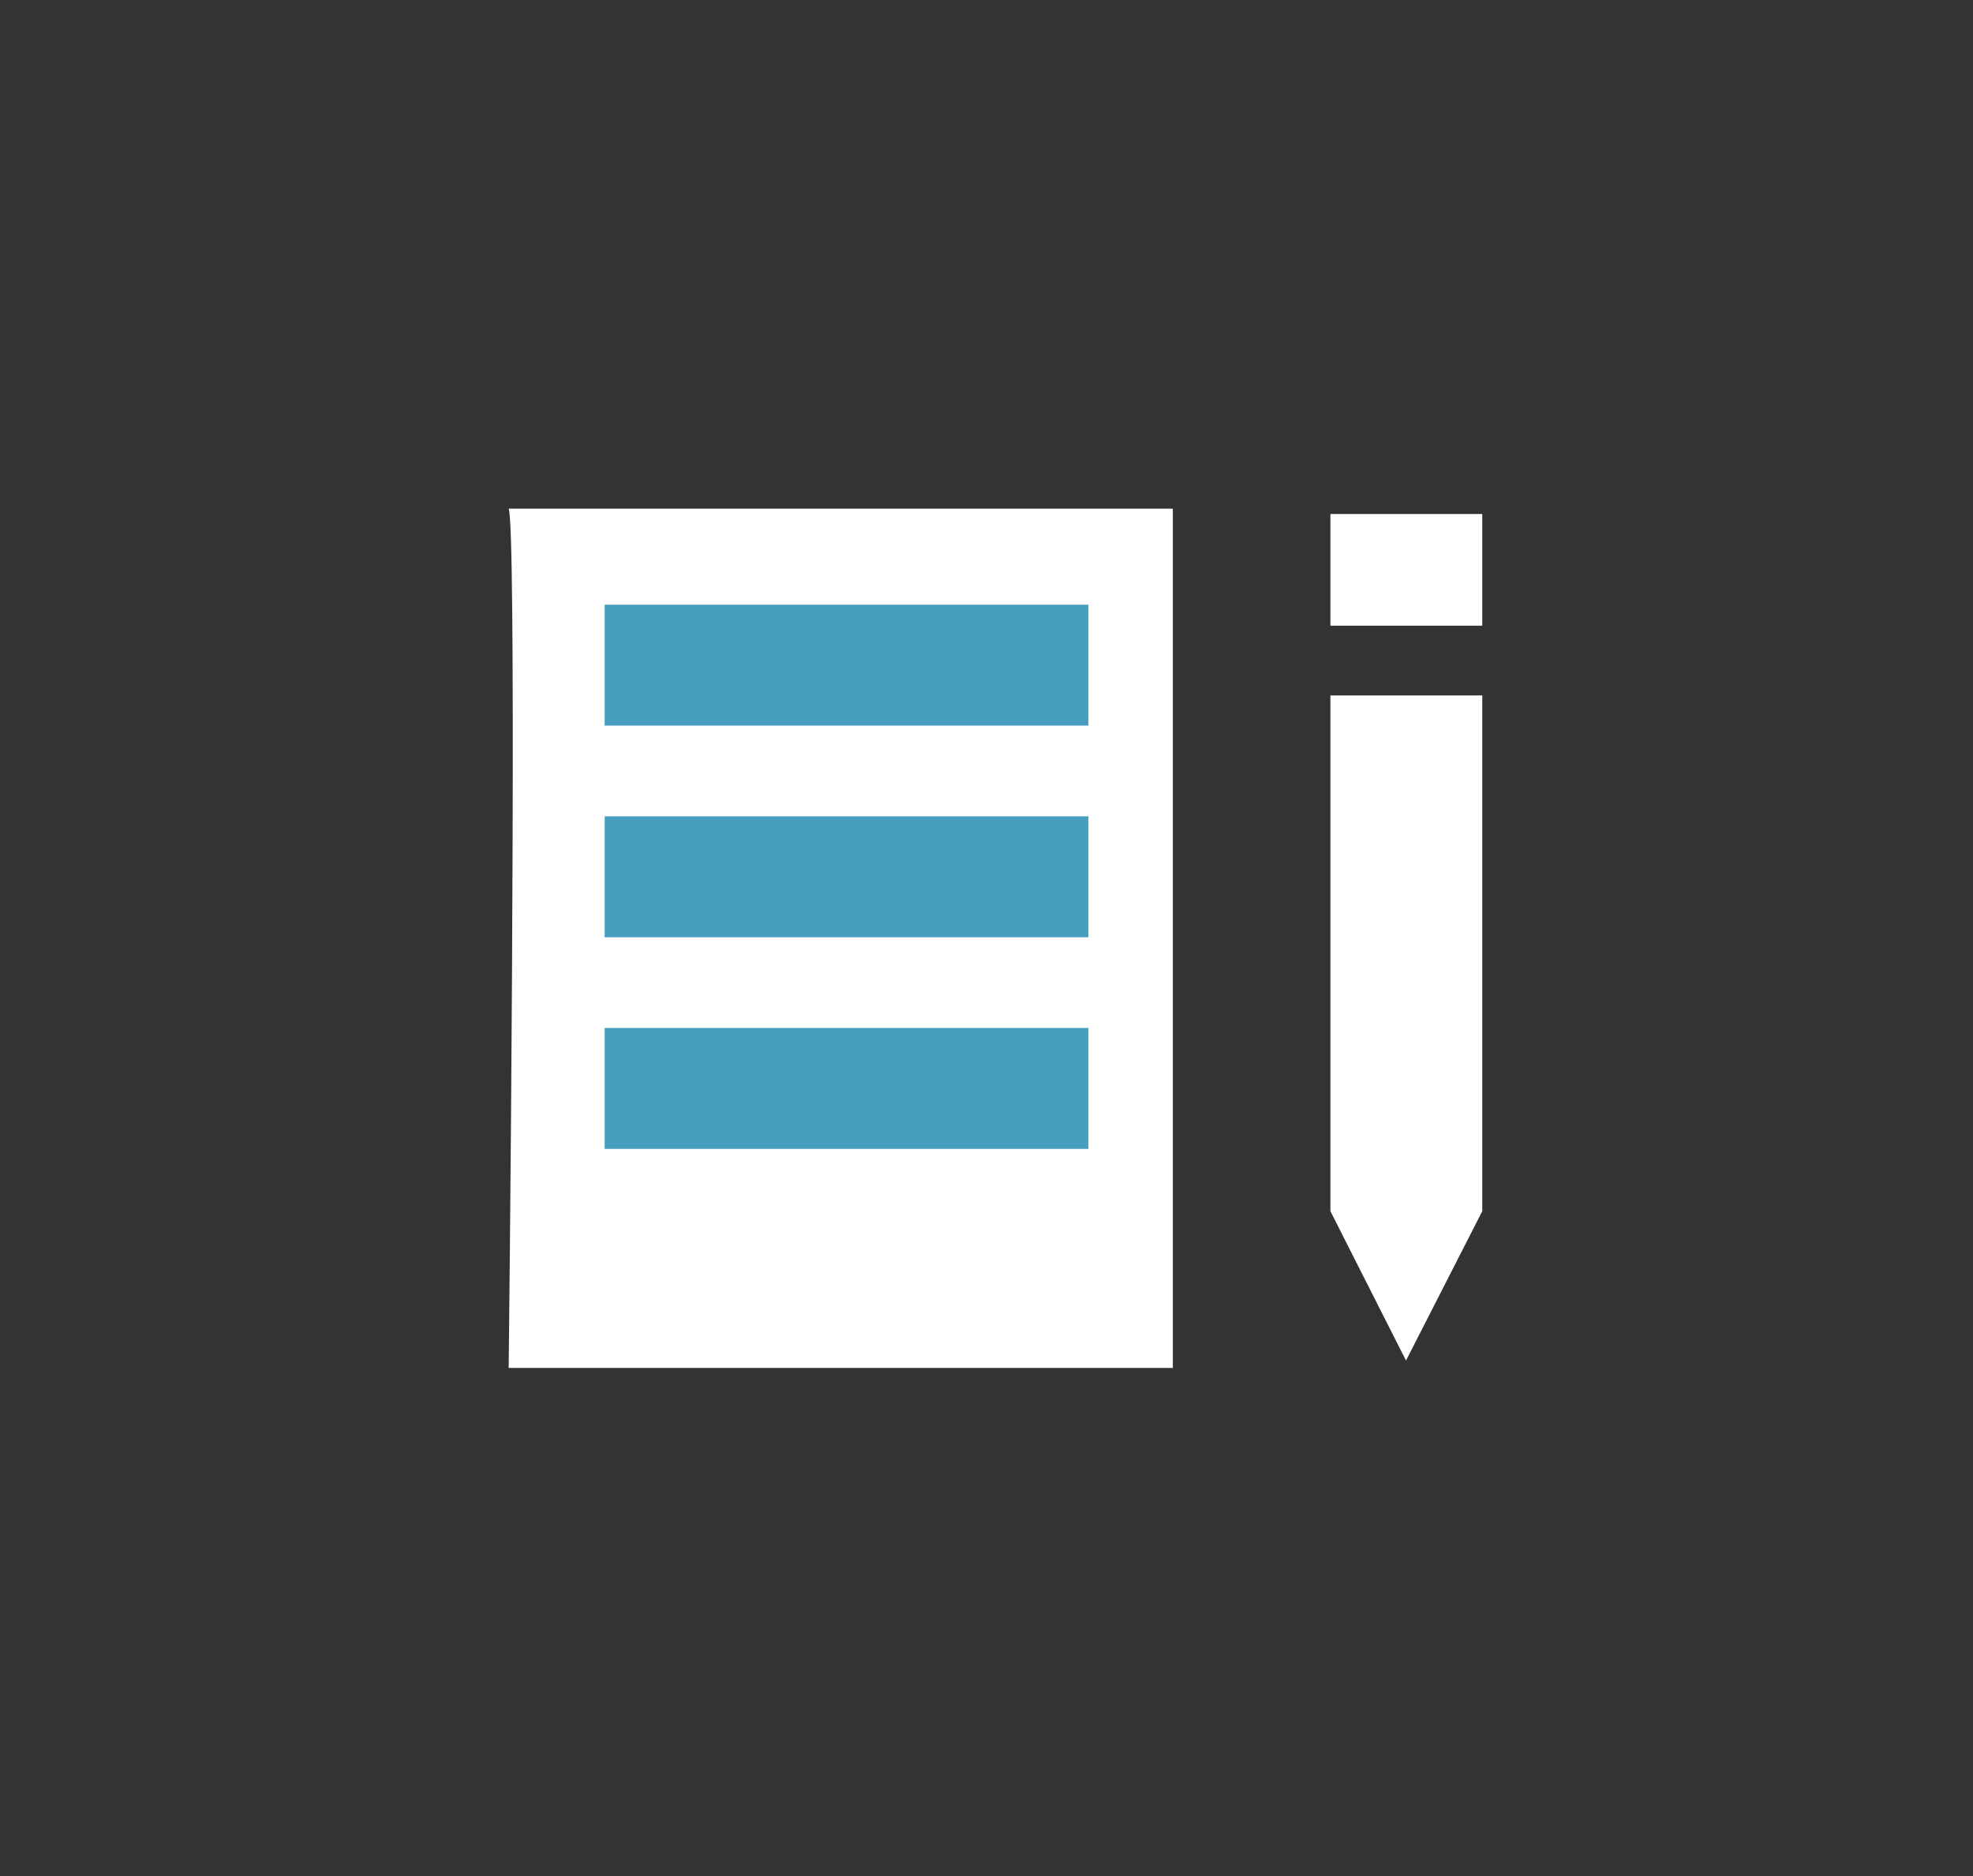 <svg width="61" height="58" viewBox="0 0 61 58" fill="none" xmlns="http://www.w3.org/2000/svg">
<rect x="0" y="0" width="61" height="58" fill="#333333" stroke="none"/>
<path d="M15.727 42.292C15.822 33.676 15.956 16.301 15.727 15.727H36.261V42.292H15.727Z" fill="white"/>
<path d="M41.133 37.445V21.499H45.828V37.445L43.47 42.063L41.133 37.445Z" fill="white"/>
<path d="M45.828 19.344H41.133V15.891H45.828V19.344Z" fill="white"/>
<rect x="18.695" y="18.695" width="14.956" height="3.739" fill="#479FBF"/>
<rect x="18.695" y="25.238" width="14.956" height="3.739" fill="#479FBF"/>
<rect x="18.695" y="31.781" width="14.956" height="3.739" fill="#479FBF"/>
</svg>
